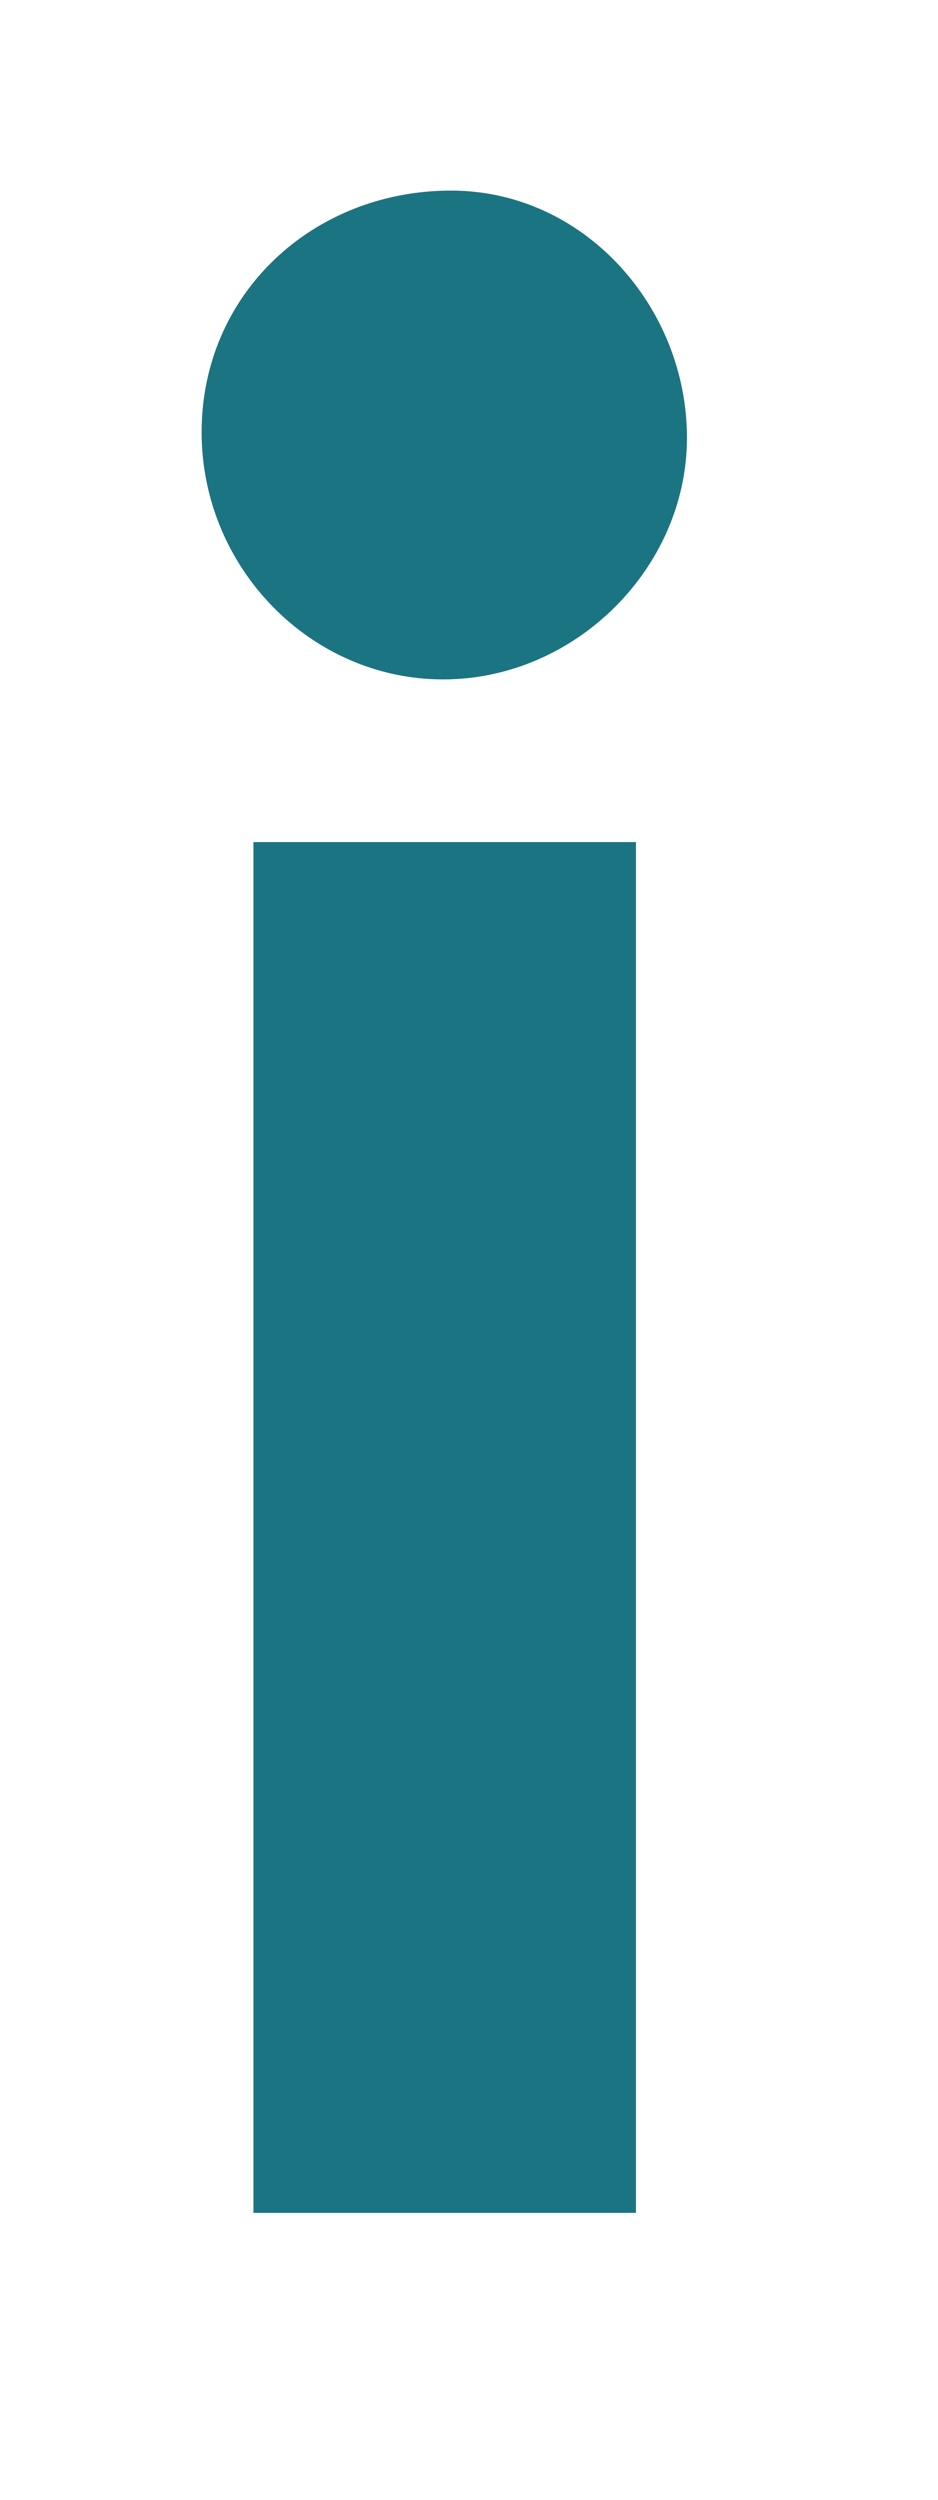 <?xml version="1.0" encoding="UTF-8"?> <!-- Generator: Adobe Illustrator 26.0.1, SVG Export Plug-In . SVG Version: 6.00 Build 0) --> <svg xmlns="http://www.w3.org/2000/svg" xmlns:xlink="http://www.w3.org/1999/xlink" version="1.1" id="Layer_1" x="0px" y="0px" viewBox="0 0 117.7 313.5" style="enable-background:new 0 0 117.7 313.5;" xml:space="preserve"> <style type="text/css"> .st0{fill:#1B7481;} </style> <g> <path class="st0" d="M25.3,54.2c0-17.4,14-30.3,31.3-30.3c16.7,0,29.6,14.6,29.6,31c0,16.3-14,30.3-30.6,30.3 C39,85.2,25.3,71.2,25.3,54.2z M79.8,105.6v171.9h-48V105.6H79.8z"></path> </g> </svg> 
